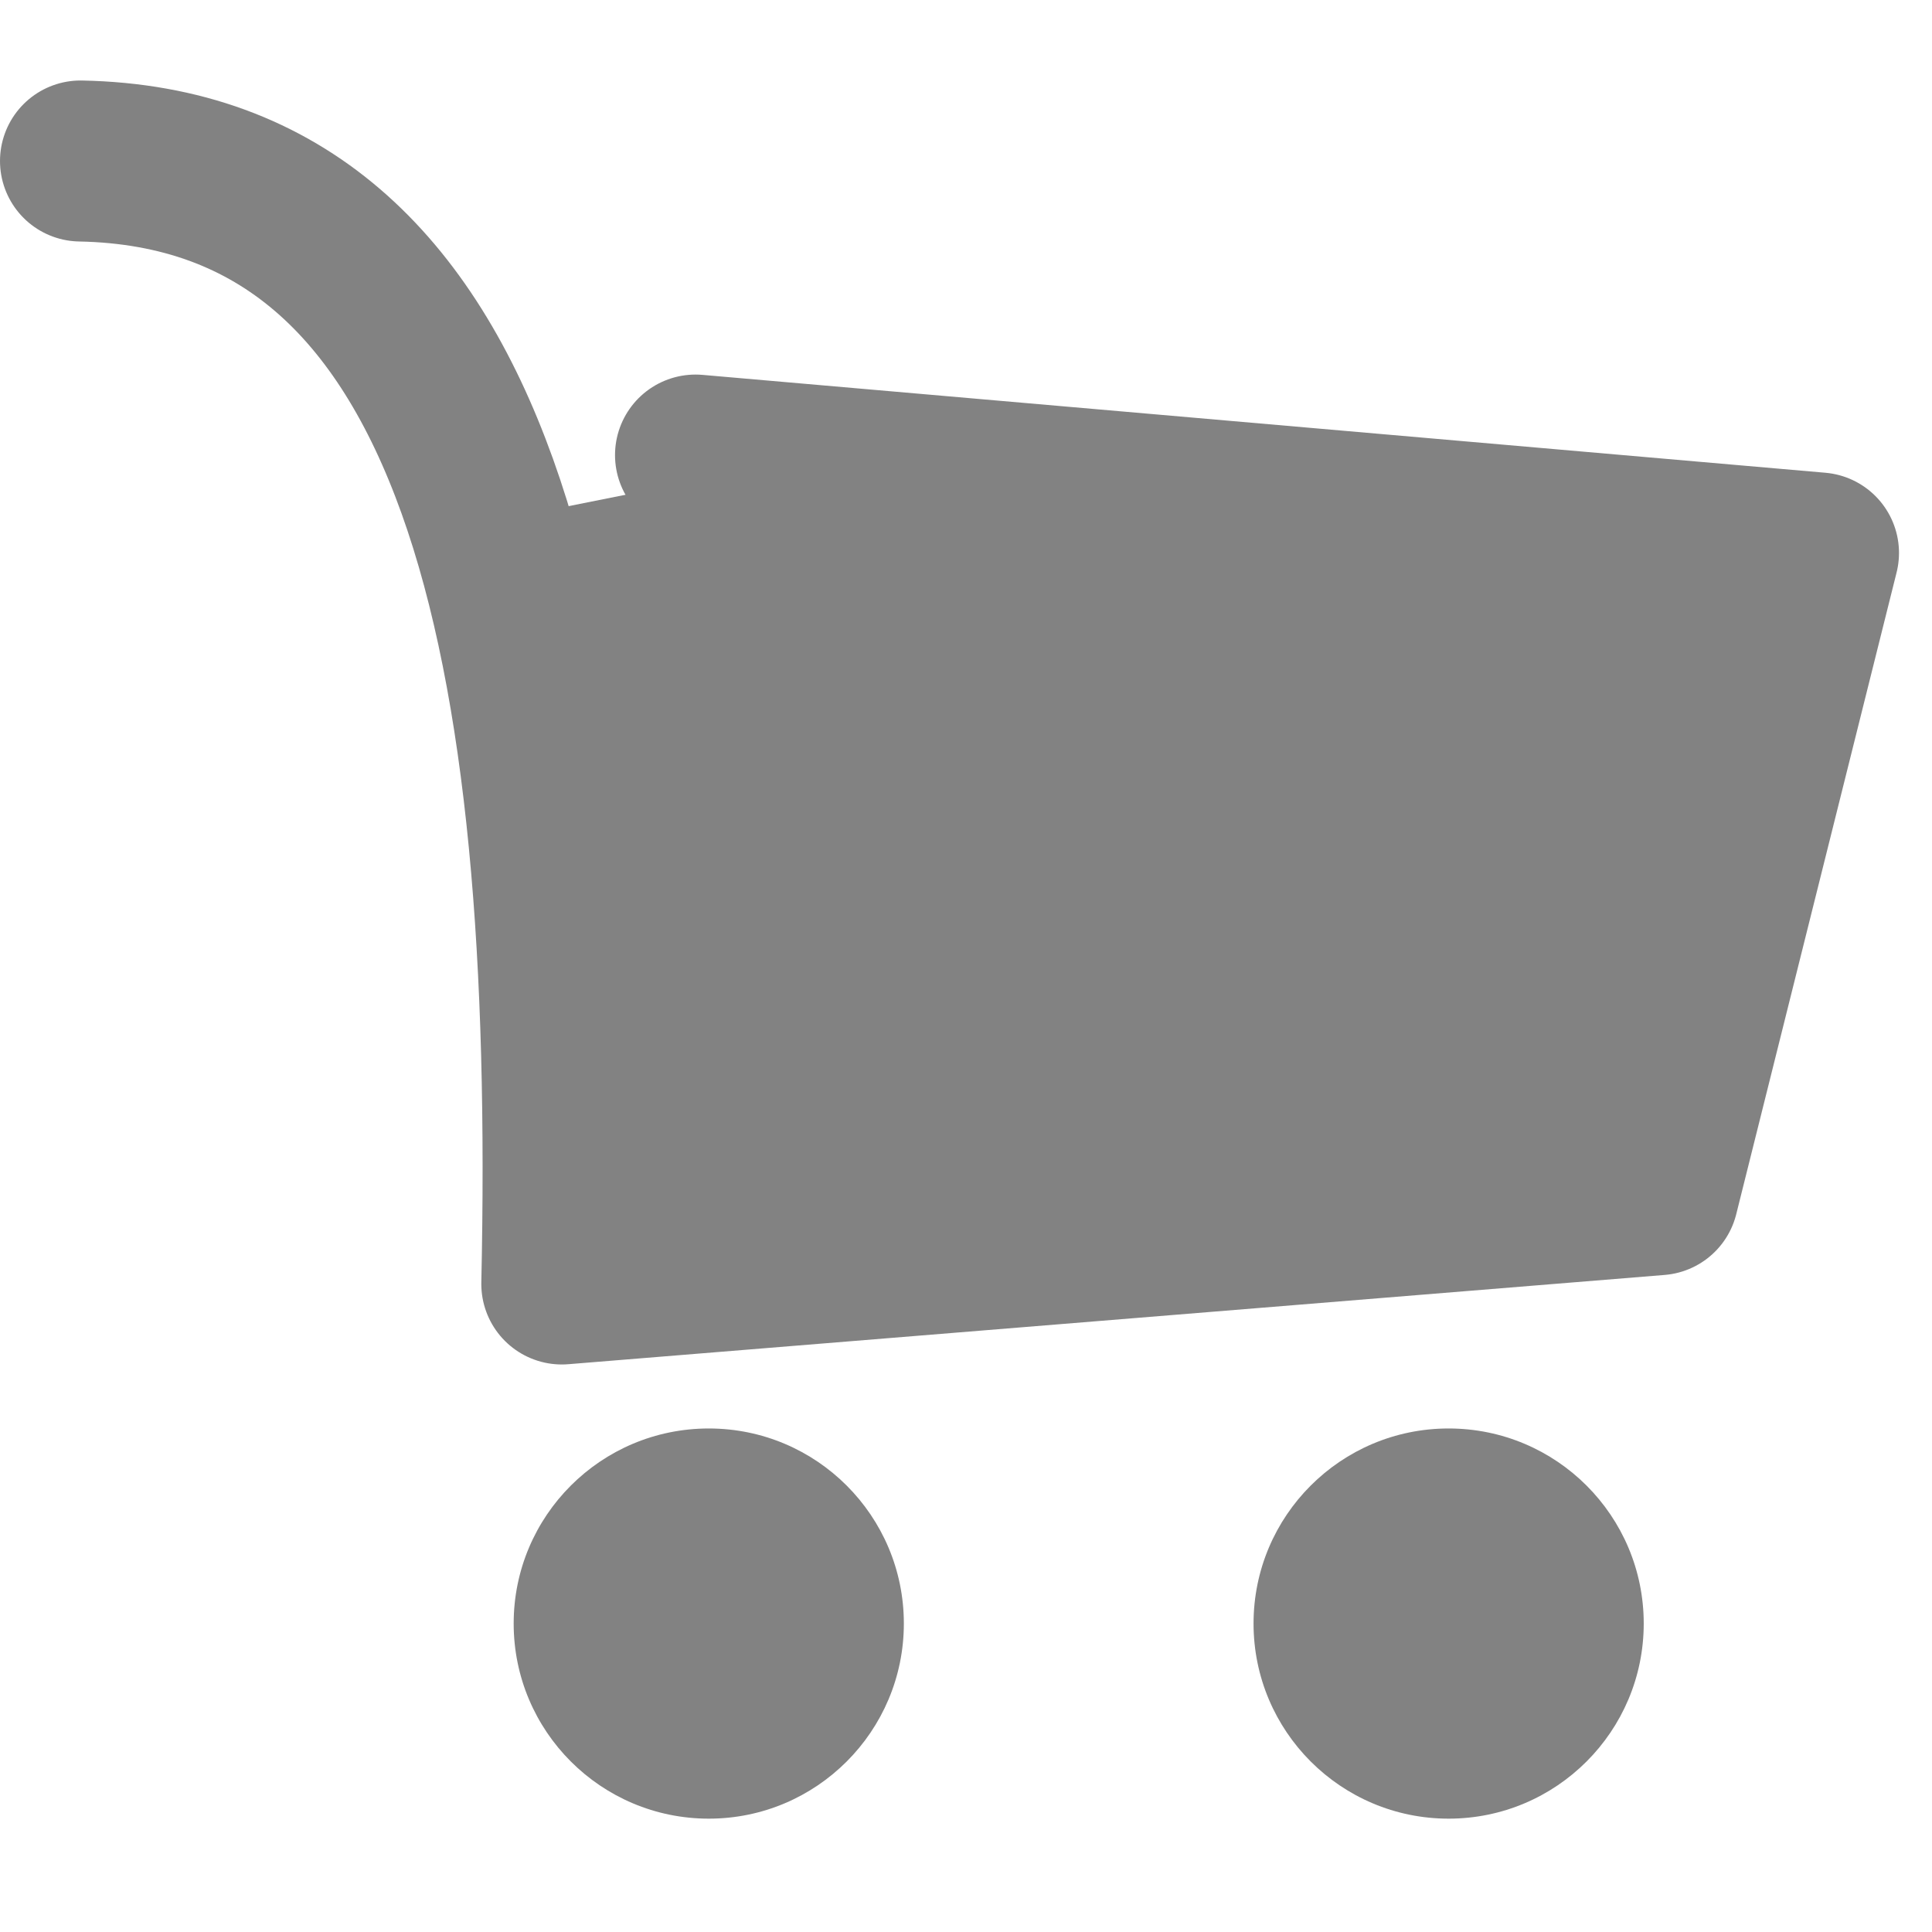 <svg width="24" height="24" viewBox="0 0 24 24" fill="none" xmlns="http://www.w3.org/2000/svg">
<path d="M8.805 22.592C10.143 22.592 11.228 21.506 11.228 20.168C11.228 18.83 10.143 17.745 8.805 17.745C7.466 17.745 6.381 18.83 6.381 20.168C6.381 21.506 7.466 22.592 8.805 22.592Z" fill="#828282"/>
<path d="M17.995 22.592C19.334 22.592 20.419 21.506 20.419 20.168C20.419 18.83 19.334 17.745 17.995 17.745C16.657 17.745 15.572 18.83 15.572 20.168C15.572 21.506 16.657 22.592 17.995 22.592Z" fill="#828282"/>
<path d="M1 2C6 2.097 7.15 8.022 6.979 15.95L20.598 14.841L22.59 6.869L8.64 5.653" stroke="#828282" stroke-width="2" stroke-miterlimit="1.5" stroke-linecap="round" stroke-linejoin="round"/>
<path d="M22.5 7.5L8.5 6L6 6.5L7 16.5L20.5 15.5L22.5 7.5Z" fill="#828282"/>
</svg>
